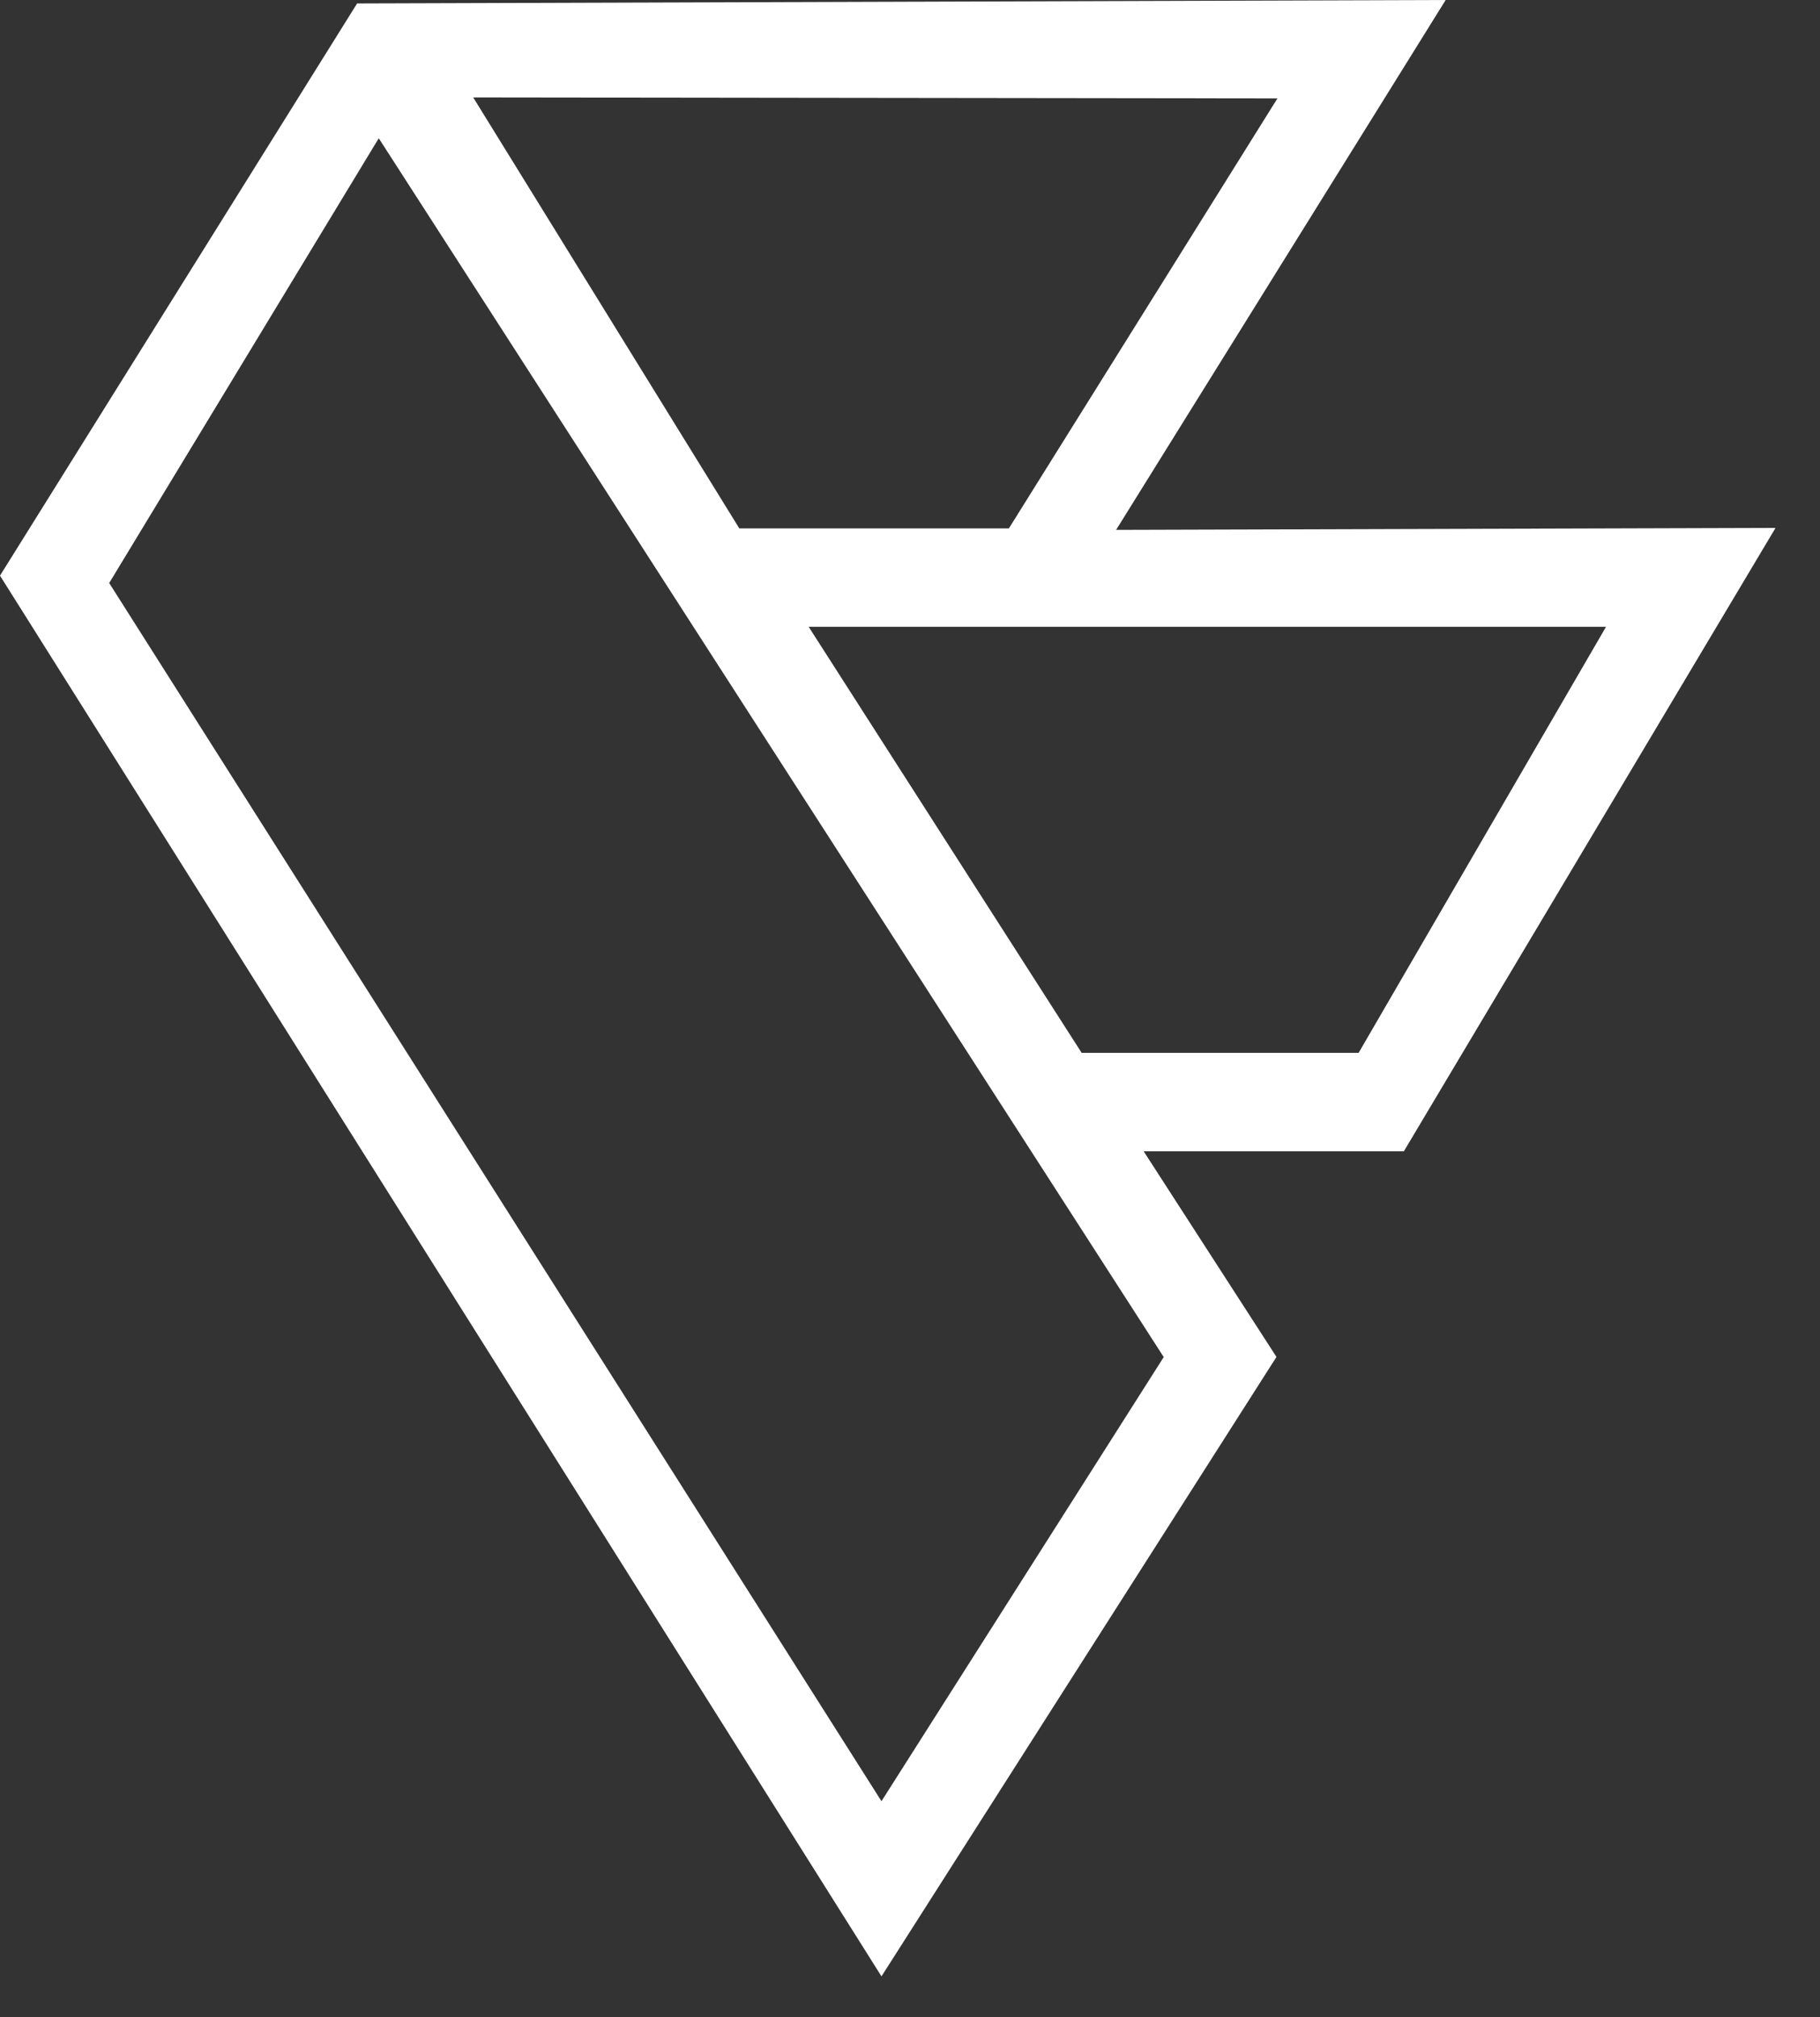 <svg width="37" height="41" viewBox="0 0 37 41" fill="none" xmlns="http://www.w3.org/2000/svg">
<rect x="0" y="0" width="37" height="41" fill="#333333" stroke="none"/>
<g clip-path="url(#clip0_26_2298)">
<path d="M36.09 10.73L22.69 10.77L29.39 0L7.26 0.07L0 11.7L17.92 40.17L25.95 27.58L23.25 23.4H28.54L36.09 10.74V10.73ZM25.97 2L20.51 10.74H15.03L9.62 1.98L25.96 2H25.97ZM23.66 27.58L17.92 36.61L2.22 11.85L7.7 2.81L23.65 27.57L23.66 27.58ZM21.99 21.4L16.44 12.74H32.65L27.62 21.4H21.99Z" fill="white"/>
</g>
<defs>
<clipPath id="clip0_26_2298">
<rect width="37" height="41" fill="white"/>
</clipPath>
</defs>
</svg>
